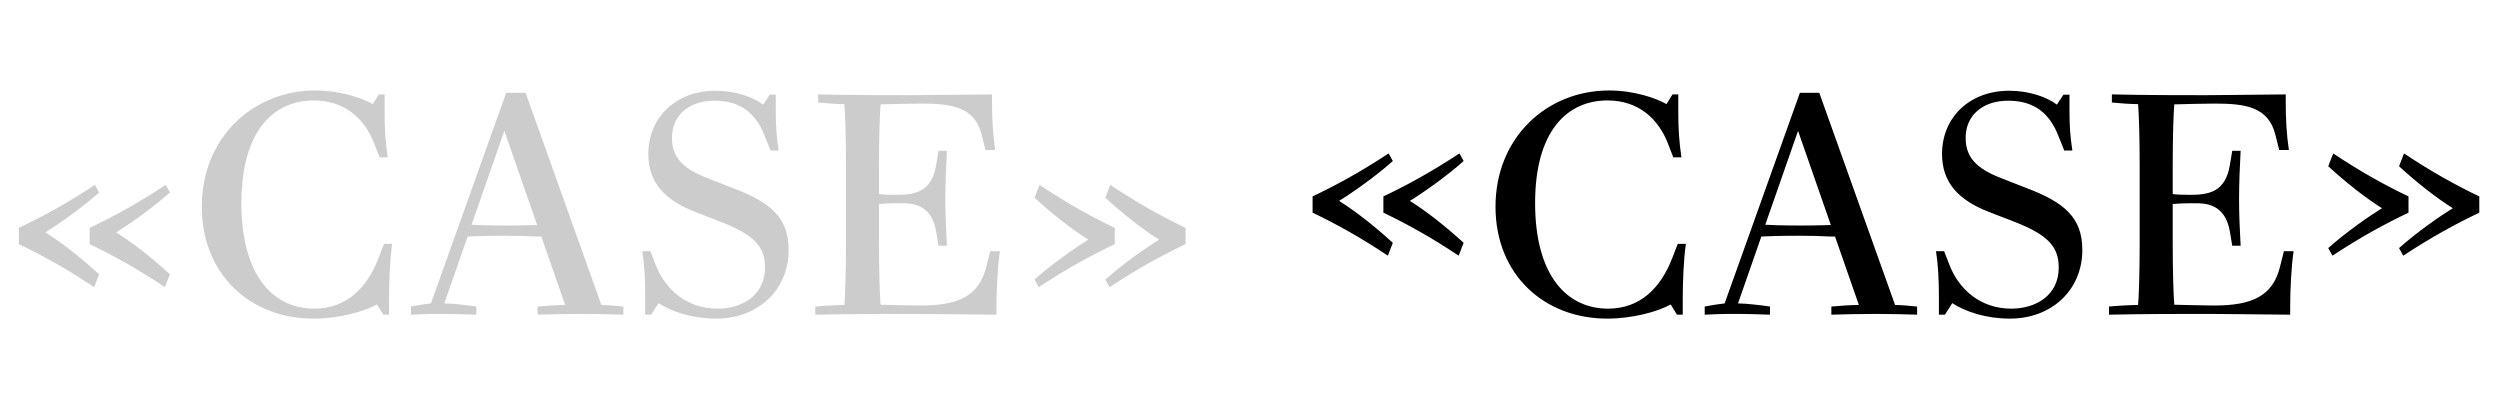 <svg   viewBox="0 0 286 48" fill="none" xmlns="http://www.w3.org/2000/svg">
<path d="M10.77 32.85C7.68 30.78 4.86 29.22 2.16 27.93V26.07C4.86 24.78 7.53 23.34 10.86 21.15L11.34 22.02C9.33 23.82 6.57 25.74 5.19 26.58C7.05 27.75 9.21 29.43 11.34 31.38L10.77 32.85ZM18.87 32.85C15.78 30.78 12.96 29.22 10.26 27.93V26.07C12.96 24.78 15.63 23.34 18.96 21.15L19.44 22.02C17.43 23.82 14.67 25.74 13.29 26.58C15.15 27.75 17.31 29.43 19.44 31.38L18.87 32.85ZM35.866 36.45C28.636 36.45 23.086 31.41 23.086 23.64C23.086 15.72 28.966 10.35 36.076 10.35C38.986 10.35 41.506 11.25 42.646 11.91L43.336 10.8H43.996V12.84C43.996 14.64 44.086 16.2 44.356 18H43.426L42.796 16.38C41.746 13.68 39.526 11.49 35.896 11.49C31.366 11.49 27.616 14.88 27.616 23.22C27.616 31.56 31.276 35.31 35.956 35.31C39.646 35.31 41.986 32.94 43.306 29.52L43.936 27.9H44.866C44.596 29.7 44.506 32.4 44.506 34.2V36H43.846L43.126 34.83C41.626 35.67 38.716 36.45 35.866 36.45ZM68.797 34.89C69.397 34.89 70.477 34.98 71.317 35.07V36C70.387 35.97 68.407 35.91 66.577 35.91C64.717 35.91 62.437 35.97 61.507 36V35.07C62.407 34.98 63.757 34.89 64.657 34.89L61.927 27.06C61.147 27.09 60.577 26.97 57.877 26.97C55.207 26.97 54.187 27.03 53.497 27.06L50.827 34.71C51.697 34.71 53.557 34.92 54.487 35.07V36C53.587 35.97 52.057 35.91 50.287 35.91C48.517 35.91 47.857 35.97 47.017 36V35.07C47.737 34.92 48.967 34.74 49.297 34.71L57.907 10.62H60.127L68.797 34.89ZM58.057 25.8C60.217 25.8 61.177 25.74 61.447 25.74L57.697 14.97L53.947 25.71C54.637 25.74 55.477 25.8 58.057 25.8ZM81.939 36.45C79.209 36.45 76.869 35.67 75.339 34.68L74.499 36H73.809V33.87C73.809 31.98 73.719 30.24 73.479 28.74H74.409L74.979 30.21C76.059 33.09 78.549 35.31 82.089 35.31C84.879 35.31 87.519 33.81 87.519 30.6C87.519 28.11 86.139 26.79 82.239 25.29L79.599 24.27C75.999 22.89 74.169 20.85 74.169 17.61C74.169 13.41 77.349 10.38 81.849 10.38C84.189 10.38 86.199 11.13 87.309 11.97L88.059 10.83H88.749V12.75C88.749 14.52 88.839 15.6 89.079 17.22H88.149L87.549 15.72C86.499 12.9 84.669 11.52 81.729 11.52C78.879 11.52 76.869 13.14 76.869 15.78C76.869 18.33 78.549 19.5 81.369 20.55L83.979 21.57C88.119 23.16 90.219 24.87 90.219 28.59C90.219 33.21 86.679 36.45 81.939 36.45ZM93.268 36V35.07C94.168 34.98 95.758 34.89 96.598 34.89C96.688 33.81 96.778 31.17 96.778 27.9V18.93C96.778 15.63 96.688 12.99 96.598 11.91C95.758 11.91 94.498 11.82 93.598 11.73V10.8C97.588 10.89 101.578 10.89 104.308 10.89C106.138 10.89 109.288 10.83 113.488 10.8V11.76C113.488 13.53 113.578 15.36 113.848 17.16H112.738L112.288 15.36C111.478 12.21 108.838 11.85 105.358 11.85C104.008 11.85 101.938 11.91 100.738 11.94C100.648 12.99 100.558 15.57 100.558 18.93V22.2C101.008 22.26 101.728 22.29 102.508 22.29C104.668 22.29 106.588 21.99 107.098 18.87L107.368 17.25H108.328C108.238 19.05 108.148 20.91 108.148 22.77C108.148 24.63 108.238 26.31 108.328 28.11H107.368L107.098 26.49C106.558 23.28 104.248 23.25 103.108 23.25C101.518 23.25 100.828 23.31 100.558 23.34V27.84C100.558 31.14 100.648 33.78 100.738 34.86C102.088 34.89 104.278 34.95 105.298 34.95C109.648 34.95 111.988 33.87 112.828 30.54L113.278 28.74H114.388C114.118 30.54 113.998 33.24 113.998 35.04V36C109.828 35.97 106.468 35.91 104.608 35.91C101.788 35.91 97.258 35.91 93.268 36ZM118.831 32.85L118.351 31.98C120.361 30.18 123.121 28.26 124.501 27.42C122.641 26.25 120.481 24.57 118.351 22.62L118.921 21.15C122.011 23.22 124.831 24.78 127.531 26.07V27.93C124.831 29.22 122.161 30.66 118.831 32.85ZM126.931 32.85L126.451 31.98C128.461 30.18 131.221 28.26 132.601 27.42C130.741 26.25 128.581 24.57 126.451 22.62L127.021 21.15C130.111 23.22 132.931 24.78 135.631 26.07V27.93C132.931 29.22 130.261 30.66 126.931 32.85Z" fill="black" fill-opacity="0.2"/>
<path d="M158.77 29.25C155.68 27.18 152.86 25.62 150.16 24.33V22.47C152.86 21.18 155.53 19.74 158.86 17.55L159.34 18.42C157.33 20.22 154.57 22.14 153.19 22.98C155.05 24.15 157.21 25.83 159.34 27.78L158.77 29.25ZM166.87 29.25C163.78 27.18 160.96 25.62 158.26 24.33V22.47C160.96 21.18 163.63 19.74 166.96 17.55L167.44 18.42C165.43 20.22 162.67 22.14 161.29 22.98C163.15 24.15 165.31 25.83 167.44 27.78L166.87 29.25ZM183.866 36.45C176.636 36.45 171.086 31.41 171.086 23.64C171.086 15.72 176.966 10.35 184.076 10.35C186.986 10.35 189.506 11.25 190.646 11.91L191.336 10.8H191.996V12.84C191.996 14.64 192.086 16.2 192.356 18H191.426L190.796 16.38C189.746 13.68 187.526 11.49 183.896 11.49C179.366 11.49 175.616 14.88 175.616 23.22C175.616 31.56 179.276 35.31 183.956 35.31C187.646 35.31 189.986 32.94 191.306 29.52L191.936 27.9H192.866C192.596 29.7 192.506 32.4 192.506 34.2V36H191.846L191.126 34.83C189.626 35.67 186.716 36.45 183.866 36.45ZM216.797 34.89C217.397 34.89 218.477 34.98 219.317 35.07V36C218.387 35.97 216.407 35.91 214.577 35.91C212.717 35.91 210.437 35.97 209.507 36V35.07C210.407 34.98 211.757 34.89 212.657 34.89L209.927 27.06C209.147 27.09 208.577 26.97 205.877 26.97C203.207 26.97 202.187 27.03 201.497 27.06L198.827 34.71C199.697 34.71 201.557 34.92 202.487 35.07V36C201.587 35.97 200.057 35.91 198.287 35.91C196.517 35.91 195.857 35.97 195.017 36V35.07C195.737 34.92 196.967 34.74 197.297 34.71L205.907 10.62H208.127L216.797 34.89ZM206.057 25.8C208.217 25.8 209.177 25.74 209.447 25.74L205.697 14.97L201.947 25.71C202.637 25.74 203.477 25.8 206.057 25.8ZM229.939 36.45C227.209 36.45 224.869 35.67 223.339 34.68L222.499 36H221.809V33.87C221.809 31.98 221.719 30.24 221.479 28.74H222.409L222.979 30.21C224.059 33.09 226.549 35.31 230.089 35.31C232.879 35.31 235.519 33.81 235.519 30.6C235.519 28.11 234.139 26.79 230.239 25.29L227.599 24.27C223.999 22.89 222.169 20.85 222.169 17.61C222.169 13.41 225.349 10.38 229.849 10.38C232.189 10.38 234.199 11.13 235.309 11.97L236.059 10.83H236.749V12.75C236.749 14.52 236.839 15.6 237.079 17.22H236.149L235.549 15.72C234.499 12.9 232.669 11.52 229.729 11.52C226.879 11.52 224.869 13.14 224.869 15.78C224.869 18.33 226.549 19.5 229.369 20.55L231.979 21.57C236.119 23.16 238.219 24.87 238.219 28.59C238.219 33.21 234.679 36.45 229.939 36.45ZM241.268 36V35.07C242.168 34.98 243.758 34.89 244.598 34.89C244.688 33.81 244.778 31.17 244.778 27.9V18.93C244.778 15.63 244.688 12.99 244.598 11.91C243.758 11.91 242.498 11.82 241.598 11.73V10.8C245.588 10.89 249.578 10.89 252.308 10.89C254.138 10.89 257.288 10.83 261.488 10.8V11.76C261.488 13.53 261.578 15.36 261.848 17.16H260.738L260.288 15.36C259.478 12.21 256.838 11.85 253.358 11.85C252.008 11.85 249.938 11.91 248.738 11.94C248.648 12.99 248.558 15.57 248.558 18.93V22.2C249.008 22.26 249.728 22.29 250.508 22.29C252.668 22.29 254.588 21.99 255.098 18.87L255.368 17.25H256.328C256.238 19.05 256.148 20.91 256.148 22.77C256.148 24.63 256.238 26.31 256.328 28.11H255.368L255.098 26.49C254.558 23.28 252.248 23.25 251.108 23.25C249.518 23.25 248.828 23.31 248.558 23.34V27.84C248.558 31.14 248.648 33.78 248.738 34.86C250.088 34.89 252.278 34.95 253.298 34.95C257.648 34.95 259.988 33.87 260.828 30.54L261.278 28.74H262.388C262.118 30.54 261.998 33.24 261.998 35.04V36C257.828 35.97 254.468 35.91 252.608 35.91C249.788 35.91 245.258 35.91 241.268 36ZM266.831 29.25L266.351 28.38C268.361 26.58 271.121 24.66 272.501 23.82C270.641 22.65 268.481 20.97 266.351 19.02L266.921 17.55C270.011 19.62 272.831 21.18 275.531 22.47V24.33C272.831 25.62 270.161 27.06 266.831 29.25ZM274.931 29.25L274.451 28.38C276.461 26.58 279.221 24.66 280.601 23.82C278.741 22.65 276.581 20.97 274.451 19.02L275.021 17.55C278.111 19.62 280.931 21.18 283.631 22.47V24.33C280.931 25.62 278.261 27.06 274.931 29.25Z" fill="black"/>
</svg>
